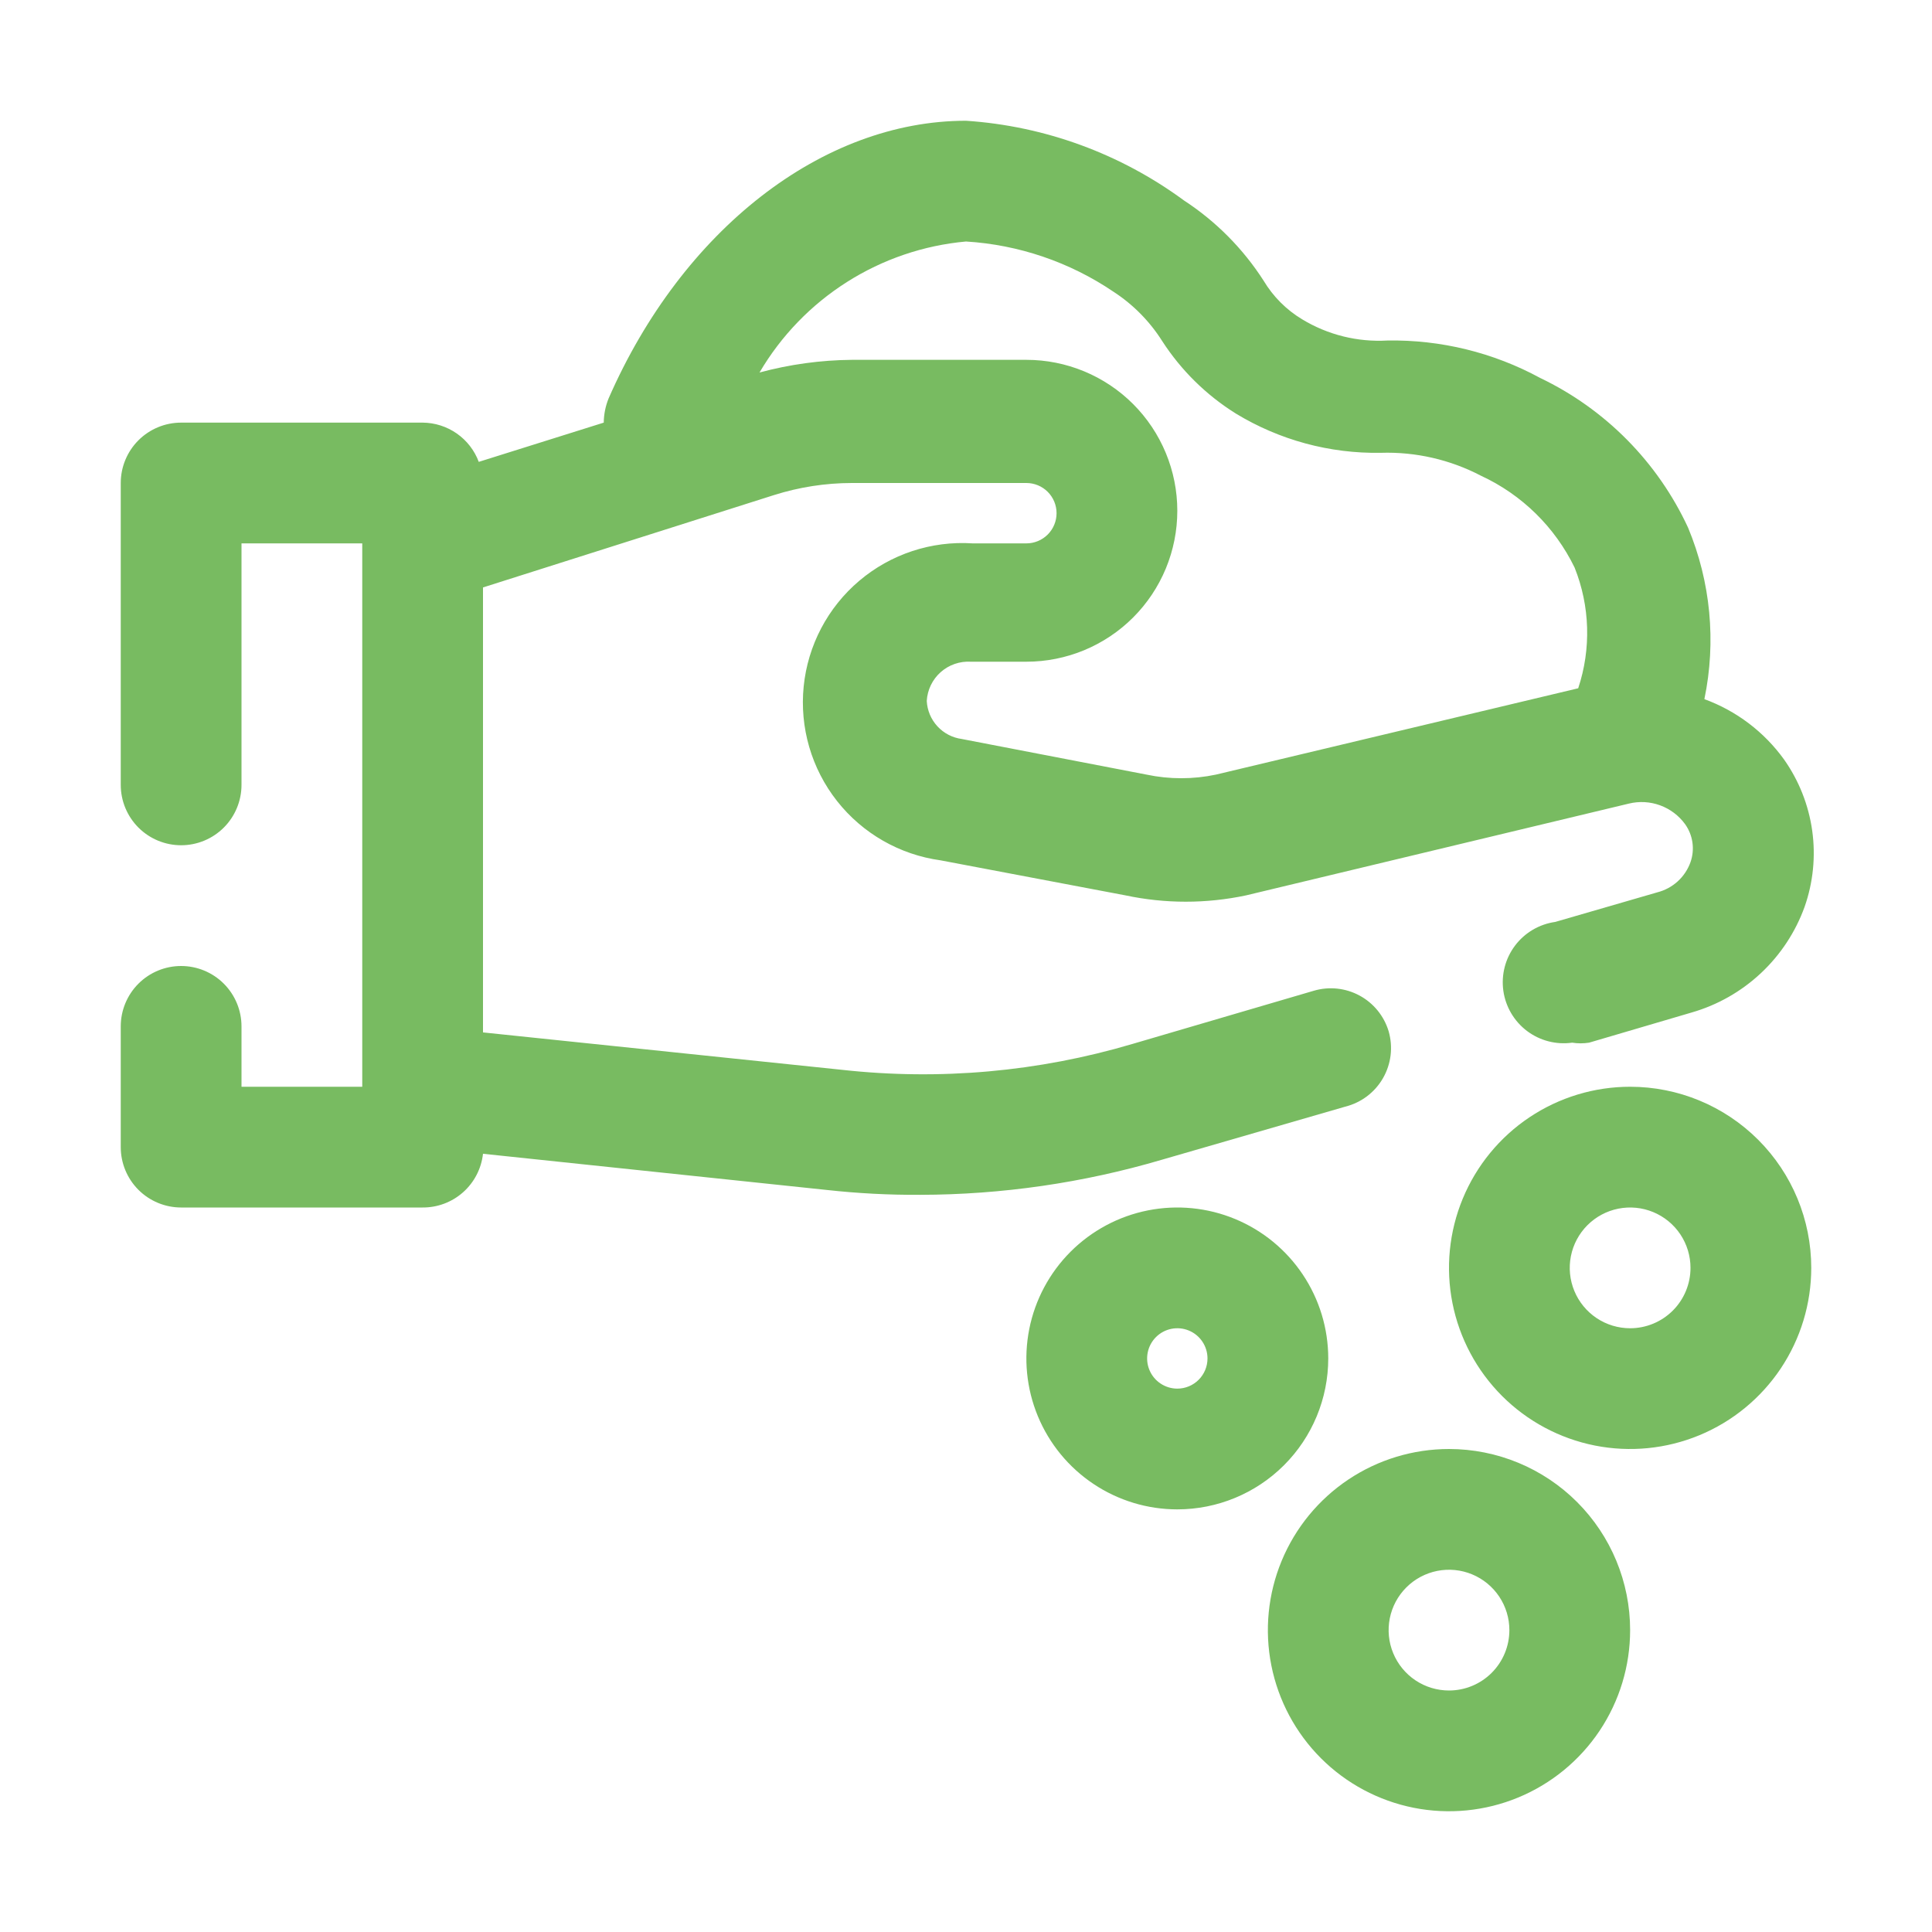 <svg width="184" height="184" viewBox="0 0 184 184" fill="none" xmlns="http://www.w3.org/2000/svg">
<path d="M128.11 105.398C128.862 105.211 129.569 104.875 130.188 104.409C130.806 103.943 131.325 103.357 131.711 102.686C132.098 102.015 132.345 101.272 132.438 100.503C132.53 99.734 132.466 98.954 132.25 98.21C131.811 96.757 130.815 95.536 129.479 94.814C128.143 94.092 126.576 93.928 125.12 94.358L107.87 99.418C98.908 102.076 89.504 102.917 80.213 101.89L46 98.325V55.947L73.715 47.15C76.114 46.391 78.616 46.003 81.132 46H97.75C98.513 46 99.244 46.303 99.783 46.842C100.322 47.381 100.625 48.112 100.625 48.875C100.625 49.638 100.322 50.369 99.783 50.908C99.244 51.447 98.513 51.75 97.75 51.75H92.632C88.708 51.494 84.837 52.771 81.836 55.312C78.834 57.853 76.936 61.46 76.541 65.373C76.146 69.286 77.285 73.2 79.718 76.289C82.151 79.379 85.689 81.404 89.585 81.938L107.18 85.272C110.971 86.078 114.889 86.078 118.68 85.272L155.135 76.532C156.12 76.292 157.154 76.35 158.106 76.698C159.058 77.046 159.885 77.669 160.482 78.487C160.853 79.005 161.094 79.605 161.184 80.236C161.274 80.866 161.211 81.509 161 82.11C160.749 82.812 160.33 83.441 159.778 83.943C159.226 84.444 158.56 84.802 157.838 84.985L148.12 87.802C146.595 88.016 145.217 88.827 144.29 90.056C143.363 91.285 142.962 92.832 143.175 94.358C143.389 95.882 144.199 97.26 145.428 98.188C146.658 99.115 148.205 99.516 149.73 99.302C150.263 99.386 150.807 99.386 151.34 99.302L161.115 96.427C163.574 95.718 165.831 94.436 167.699 92.687C169.568 90.938 170.997 88.772 171.867 86.365C172.683 84.04 172.931 81.553 172.591 79.113C172.25 76.673 171.332 74.349 169.912 72.335C168.015 69.702 165.371 67.699 162.322 66.585C163.461 61.109 162.92 55.418 160.77 50.255C157.875 44.008 152.893 38.966 146.682 35.995C142.222 33.572 137.21 32.344 132.135 32.43C129.291 32.594 126.464 31.893 124.027 30.418C122.517 29.513 121.252 28.248 120.348 26.738C118.386 23.681 115.799 21.074 112.758 19.09C106.703 14.634 99.501 12 92 11.5C78.315 11.5 64.975 21.907 57.96 37.95C57.665 38.681 57.509 39.461 57.5 40.25L45.597 43.987C45.19 42.896 44.46 41.954 43.505 41.287C42.55 40.62 41.415 40.258 40.25 40.25H17.25C15.725 40.25 14.262 40.856 13.184 41.934C12.106 43.013 11.5 44.475 11.5 46V74.75C11.5 76.275 12.106 77.737 13.184 78.816C14.262 79.894 15.725 80.5 17.25 80.5C18.775 80.5 20.238 79.894 21.316 78.816C22.394 77.737 23 76.275 23 74.75V51.75H34.5V103.5H23V97.75C23 96.225 22.394 94.763 21.316 93.684C20.238 92.606 18.775 92 17.25 92C15.725 92 14.262 92.606 13.184 93.684C12.106 94.763 11.5 96.225 11.5 97.75V109.25C11.5 110.775 12.106 112.238 13.184 113.316C14.262 114.394 15.725 115 17.25 115H40.25C41.672 115.009 43.046 114.49 44.108 113.545C45.169 112.6 45.844 111.295 46 109.883L78.775 113.333C81.715 113.656 84.672 113.81 87.63 113.793C95.416 113.779 103.161 112.656 110.63 110.458L128.11 105.398ZM92 23C97.019 23.308 101.864 24.956 106.03 27.773C107.905 28.989 109.494 30.598 110.688 32.487C112.491 35.275 114.886 37.631 117.702 39.388C121.856 41.913 126.642 43.209 131.503 43.125C134.819 43.019 138.107 43.772 141.048 45.31C144.938 47.108 148.087 50.196 149.96 54.05C151.431 57.722 151.553 61.796 150.305 65.55L115.805 73.772C113.625 74.232 111.373 74.232 109.192 73.772L91.597 70.38C90.706 70.26 89.885 69.833 89.276 69.171C88.667 68.51 88.308 67.656 88.263 66.757C88.292 66.236 88.424 65.726 88.651 65.256C88.878 64.785 89.195 64.365 89.585 64.017C89.975 63.67 90.43 63.403 90.923 63.232C91.417 63.061 91.939 62.989 92.46 63.02H97.75C99.638 63.02 101.507 62.648 103.251 61.926C104.995 61.203 106.58 60.145 107.915 58.81C109.25 57.475 110.308 55.89 111.031 54.146C111.753 52.402 112.125 50.533 112.125 48.645C112.125 46.757 111.753 44.888 111.031 43.144C110.308 41.4 109.25 39.815 107.915 38.48C106.58 37.145 104.995 36.087 103.251 35.364C101.507 34.642 99.638 34.27 97.75 34.27H81.132C78.16 34.296 75.204 34.702 72.335 35.477C74.385 31.984 77.238 29.03 80.658 26.86C84.078 24.69 87.966 23.366 92 23Z" fill="#78BB61"/>
<path d="M155.25 103.5C151.838 103.5 148.503 104.512 145.666 106.407C142.83 108.303 140.619 110.997 139.313 114.149C138.007 117.301 137.666 120.769 138.331 124.115C138.997 127.461 140.64 130.535 143.052 132.948C145.465 135.36 148.539 137.003 151.885 137.669C155.231 138.334 158.699 137.993 161.851 136.687C165.003 135.381 167.697 133.17 169.593 130.334C171.488 127.497 172.5 124.162 172.5 120.75C172.5 116.175 170.683 111.787 167.448 108.552C164.213 105.317 159.825 103.5 155.25 103.5ZM155.25 126.5C154.113 126.5 153.001 126.163 152.055 125.531C151.11 124.899 150.373 124.001 149.938 122.95C149.502 121.9 149.389 120.744 149.61 119.628C149.832 118.513 150.38 117.488 151.184 116.684C151.988 115.88 153.013 115.332 154.128 115.11C155.244 114.889 156.4 115.002 157.45 115.438C158.501 115.873 159.399 116.61 160.031 117.555C160.663 118.501 161 119.613 161 120.75C161 122.275 160.394 123.738 159.316 124.816C158.238 125.894 156.775 126.5 155.25 126.5Z" fill="#78BB61"/>
<path d="M138 138C134.588 138 131.253 139.012 128.416 140.907C125.58 142.803 123.369 145.497 122.063 148.649C120.757 151.801 120.416 155.269 121.081 158.615C121.747 161.961 123.39 165.035 125.802 167.448C128.215 169.86 131.289 171.503 134.635 172.169C137.981 172.834 141.449 172.493 144.601 171.187C147.753 169.881 150.447 167.67 152.343 164.834C154.238 161.997 155.25 158.662 155.25 155.25C155.25 150.675 153.433 146.287 150.198 143.052C146.963 139.817 142.575 138 138 138ZM138 161C136.863 161 135.751 160.663 134.805 160.031C133.86 159.399 133.123 158.501 132.688 157.45C132.252 156.4 132.139 155.244 132.36 154.128C132.582 153.013 133.13 151.988 133.934 151.184C134.738 150.38 135.763 149.832 136.878 149.61C137.994 149.389 139.15 149.502 140.2 149.938C141.251 150.373 142.149 151.11 142.781 152.055C143.413 153.001 143.75 154.113 143.75 155.25C143.75 156.775 143.144 158.238 142.066 159.316C140.988 160.394 139.525 161 138 161Z" fill="#78BB61"/>
<path d="M126.5 129.375C126.5 126.532 125.657 123.753 124.077 121.389C122.498 119.025 120.253 117.182 117.626 116.094C114.999 115.006 112.109 114.722 109.321 115.276C106.532 115.831 103.971 117.2 101.96 119.21C99.95 121.221 98.581 123.782 98.026 126.571C97.472 129.359 97.756 132.249 98.844 134.876C99.932 137.503 101.775 139.748 104.139 141.327C106.503 142.907 109.282 143.75 112.125 143.75C115.937 143.75 119.594 142.236 122.29 139.54C124.986 136.844 126.5 133.187 126.5 129.375ZM112.125 132.25C111.556 132.25 111.001 132.081 110.528 131.765C110.055 131.45 109.686 131.001 109.469 130.475C109.251 129.95 109.194 129.372 109.305 128.814C109.416 128.256 109.69 127.744 110.092 127.342C110.494 126.94 111.006 126.666 111.564 126.555C112.122 126.444 112.7 126.501 113.225 126.719C113.751 126.936 114.2 127.305 114.515 127.778C114.831 128.251 115 128.806 115 129.375C115 130.138 114.697 130.869 114.158 131.408C113.619 131.947 112.888 132.25 112.125 132.25Z" fill="#78BB61"/>
</svg>
